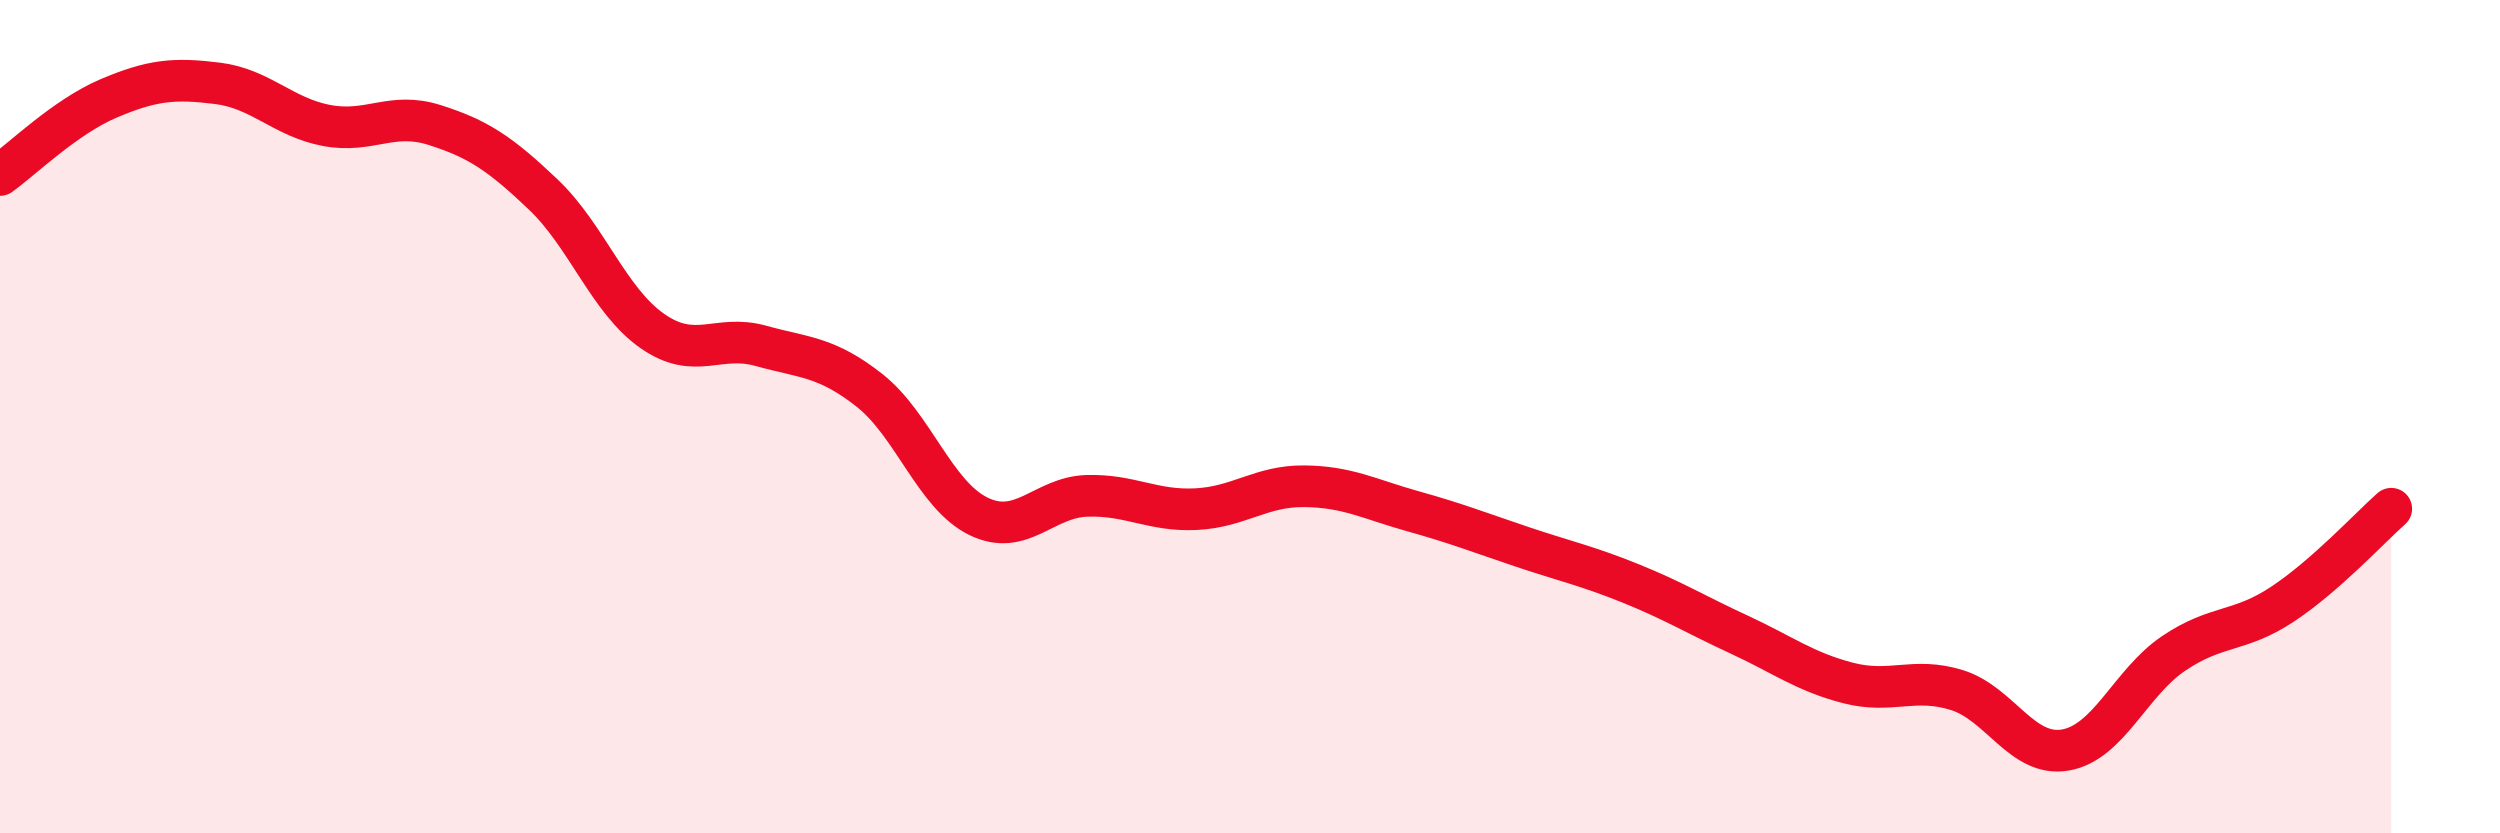 
    <svg width="60" height="20" viewBox="0 0 60 20" xmlns="http://www.w3.org/2000/svg">
      <path
        d="M 0,4.2 C 0.52,3.83 1.57,2.8 2.61,2.36 C 3.65,1.92 4.18,1.87 5.22,2 C 6.26,2.13 6.79,2.81 7.83,3.01 C 8.87,3.21 9.39,2.67 10.43,3 C 11.47,3.33 12,3.68 13.04,4.67 C 14.08,5.66 14.61,7.21 15.65,7.94 C 16.69,8.67 17.22,8.01 18.26,8.3 C 19.3,8.59 19.83,8.55 20.87,9.37 C 21.91,10.19 22.44,11.88 23.48,12.39 C 24.52,12.9 25.05,11.93 26.09,11.9 C 27.13,11.87 27.66,12.27 28.7,12.22 C 29.74,12.17 30.26,11.66 31.3,11.67 C 32.34,11.68 32.87,11.98 33.91,12.27 C 34.95,12.56 35.48,12.77 36.52,13.12 C 37.56,13.47 38.09,13.58 39.13,14 C 40.17,14.42 40.7,14.75 41.74,15.23 C 42.78,15.71 43.31,16.12 44.35,16.39 C 45.39,16.66 45.92,16.24 46.96,16.56 C 48,16.88 48.53,18.18 49.57,18 C 50.61,17.82 51.13,16.38 52.17,15.68 C 53.21,14.98 53.74,15.19 54.78,14.5 C 55.82,13.81 56.87,12.67 57.39,12.21L57.39 20L0 20Z"
        fill="#EB0A25"
        opacity="0.1"
        stroke-linecap="round"
        stroke-linejoin="round"
      />
      <path
        d="M 0,4.2 C 0.52,3.83 1.57,2.8 2.61,2.36 C 3.65,1.92 4.18,1.87 5.22,2 C 6.26,2.13 6.79,2.81 7.83,3.01 C 8.87,3.21 9.39,2.67 10.43,3 C 11.47,3.33 12,3.68 13.04,4.67 C 14.08,5.66 14.61,7.21 15.65,7.94 C 16.69,8.67 17.22,8.01 18.26,8.3 C 19.3,8.59 19.83,8.55 20.87,9.37 C 21.91,10.19 22.44,11.88 23.48,12.39 C 24.52,12.9 25.05,11.93 26.09,11.9 C 27.13,11.87 27.66,12.27 28.7,12.22 C 29.74,12.17 30.26,11.66 31.3,11.67 C 32.34,11.68 32.87,11.98 33.91,12.27 C 34.95,12.56 35.48,12.77 36.52,13.12 C 37.56,13.47 38.09,13.58 39.13,14 C 40.17,14.42 40.7,14.75 41.74,15.23 C 42.78,15.71 43.31,16.12 44.35,16.39 C 45.39,16.66 45.92,16.24 46.96,16.56 C 48,16.88 48.53,18.18 49.57,18 C 50.61,17.82 51.13,16.38 52.17,15.68 C 53.21,14.98 53.74,15.19 54.78,14.5 C 55.82,13.81 56.87,12.67 57.39,12.21"
        stroke="#EB0A25"
        stroke-width="1"
        fill="none"
        stroke-linecap="round"
        stroke-linejoin="round"
      />
    </svg>
  